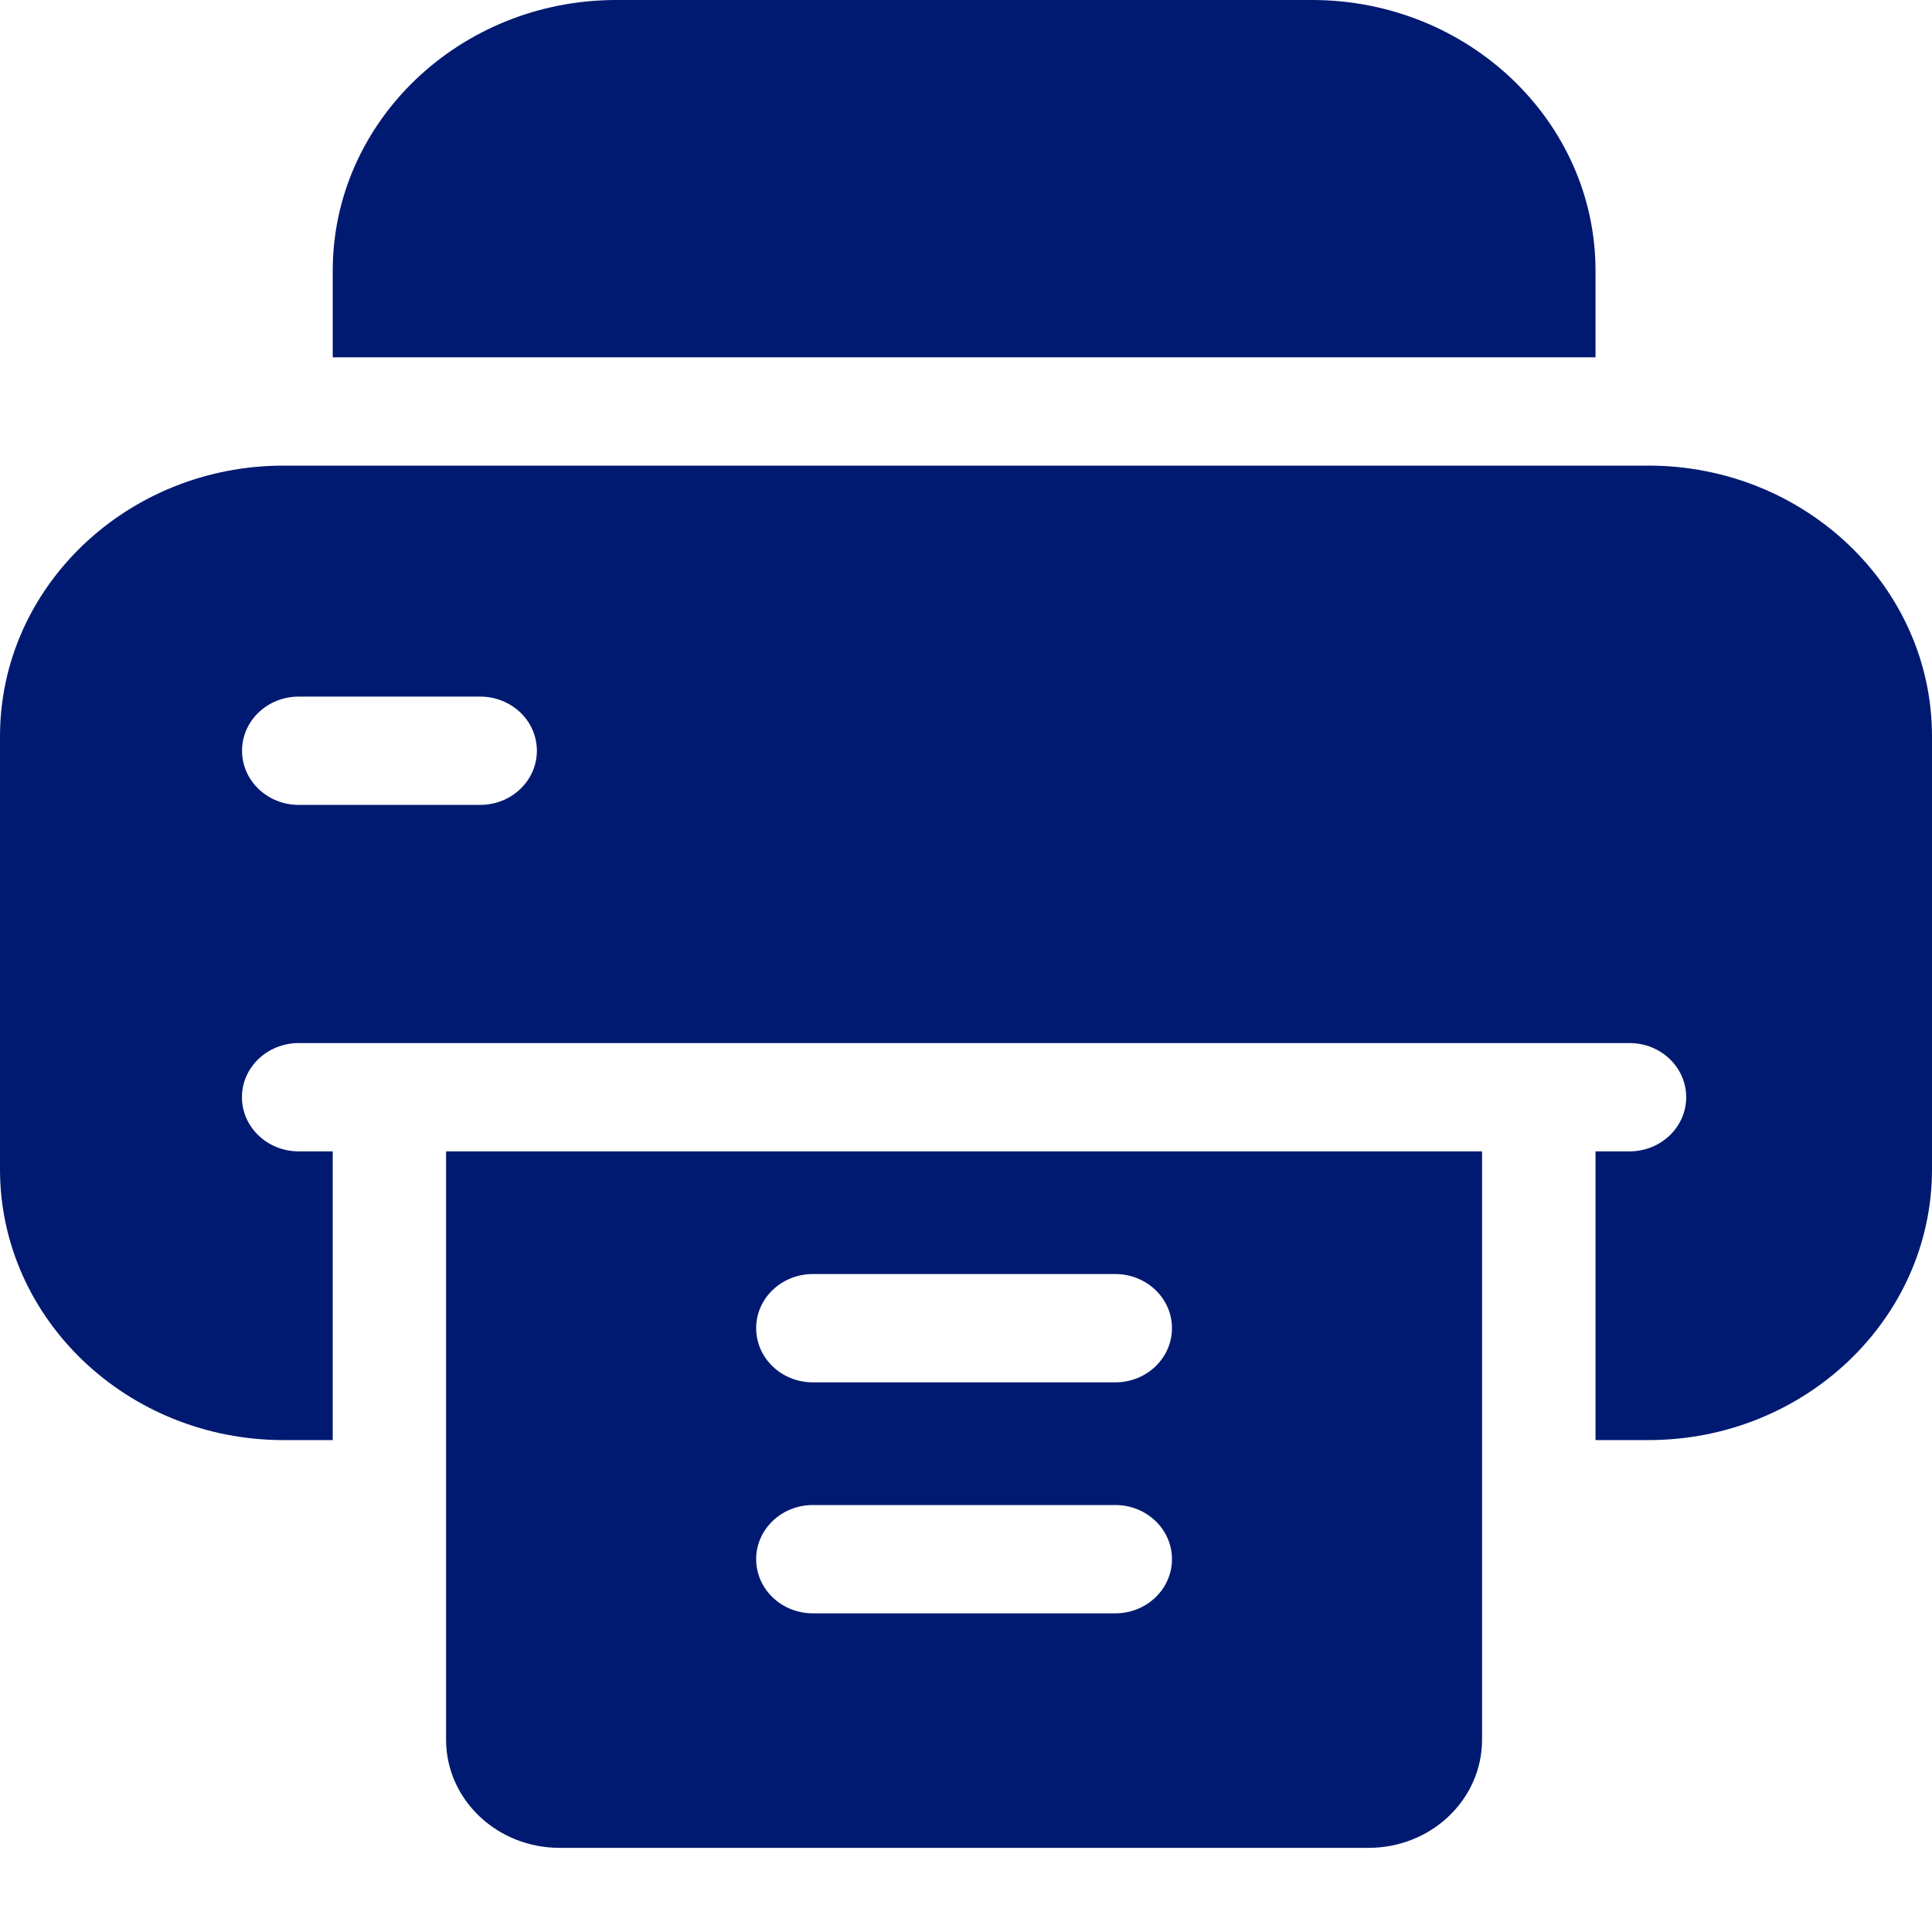 <svg width="18" height="18" viewBox="0 0 18 18" fill="none" xmlns="http://www.w3.org/2000/svg">
<g id="printer">
<path id="Path" d="M14.865 3.329V2.522C14.865 1.131 13.68 0 12.223 0H5.741C4.285 0 3.1 1.131 3.1 2.522V3.329H14.865Z" fill="#001A71"/>
<path id="Shape" fill-rule="evenodd" clip-rule="evenodd" d="M4.156 10.727V14.829V15.703V16.208C4.156 16.765 4.629 17.216 5.213 17.216H12.751C13.335 17.216 13.808 16.765 13.808 16.208V15.703V14.829V10.727H4.156ZM10.391 15.031H7.573C7.281 15.031 7.045 14.805 7.045 14.526C7.045 14.248 7.281 14.022 7.573 14.022H10.391C10.683 14.022 10.919 14.248 10.919 14.526C10.919 14.805 10.683 15.031 10.391 15.031ZM7.573 12.879H10.391C10.683 12.879 10.919 12.653 10.919 12.374C10.919 12.096 10.683 11.87 10.391 11.87H7.573C7.281 11.87 7.045 12.096 7.045 12.374C7.045 12.653 7.281 12.879 7.573 12.879Z" fill="#001A71"/>
<path id="Shape_2" fill-rule="evenodd" clip-rule="evenodd" d="M2.642 4.338H15.358C16.815 4.338 18 5.469 18 6.86V10.895C18 12.286 16.815 13.417 15.358 13.417H14.865V10.727H15.182C15.474 10.727 15.71 10.501 15.71 10.222C15.71 9.944 15.474 9.718 15.182 9.718H14.337H3.628H2.783C2.491 9.718 2.254 9.944 2.254 10.222C2.254 10.501 2.491 10.727 2.783 10.727H3.1V13.417H2.642C1.185 13.417 0 12.286 0 10.895V6.86C0 5.469 1.185 4.338 2.642 4.338ZM2.783 7.499H4.474C4.766 7.499 5.002 7.273 5.002 6.994C5.002 6.716 4.766 6.49 4.474 6.49H2.783C2.491 6.49 2.255 6.716 2.255 6.994C2.255 7.273 2.491 7.499 2.783 7.499Z" fill="#001A71"/>
</g>
</svg>
